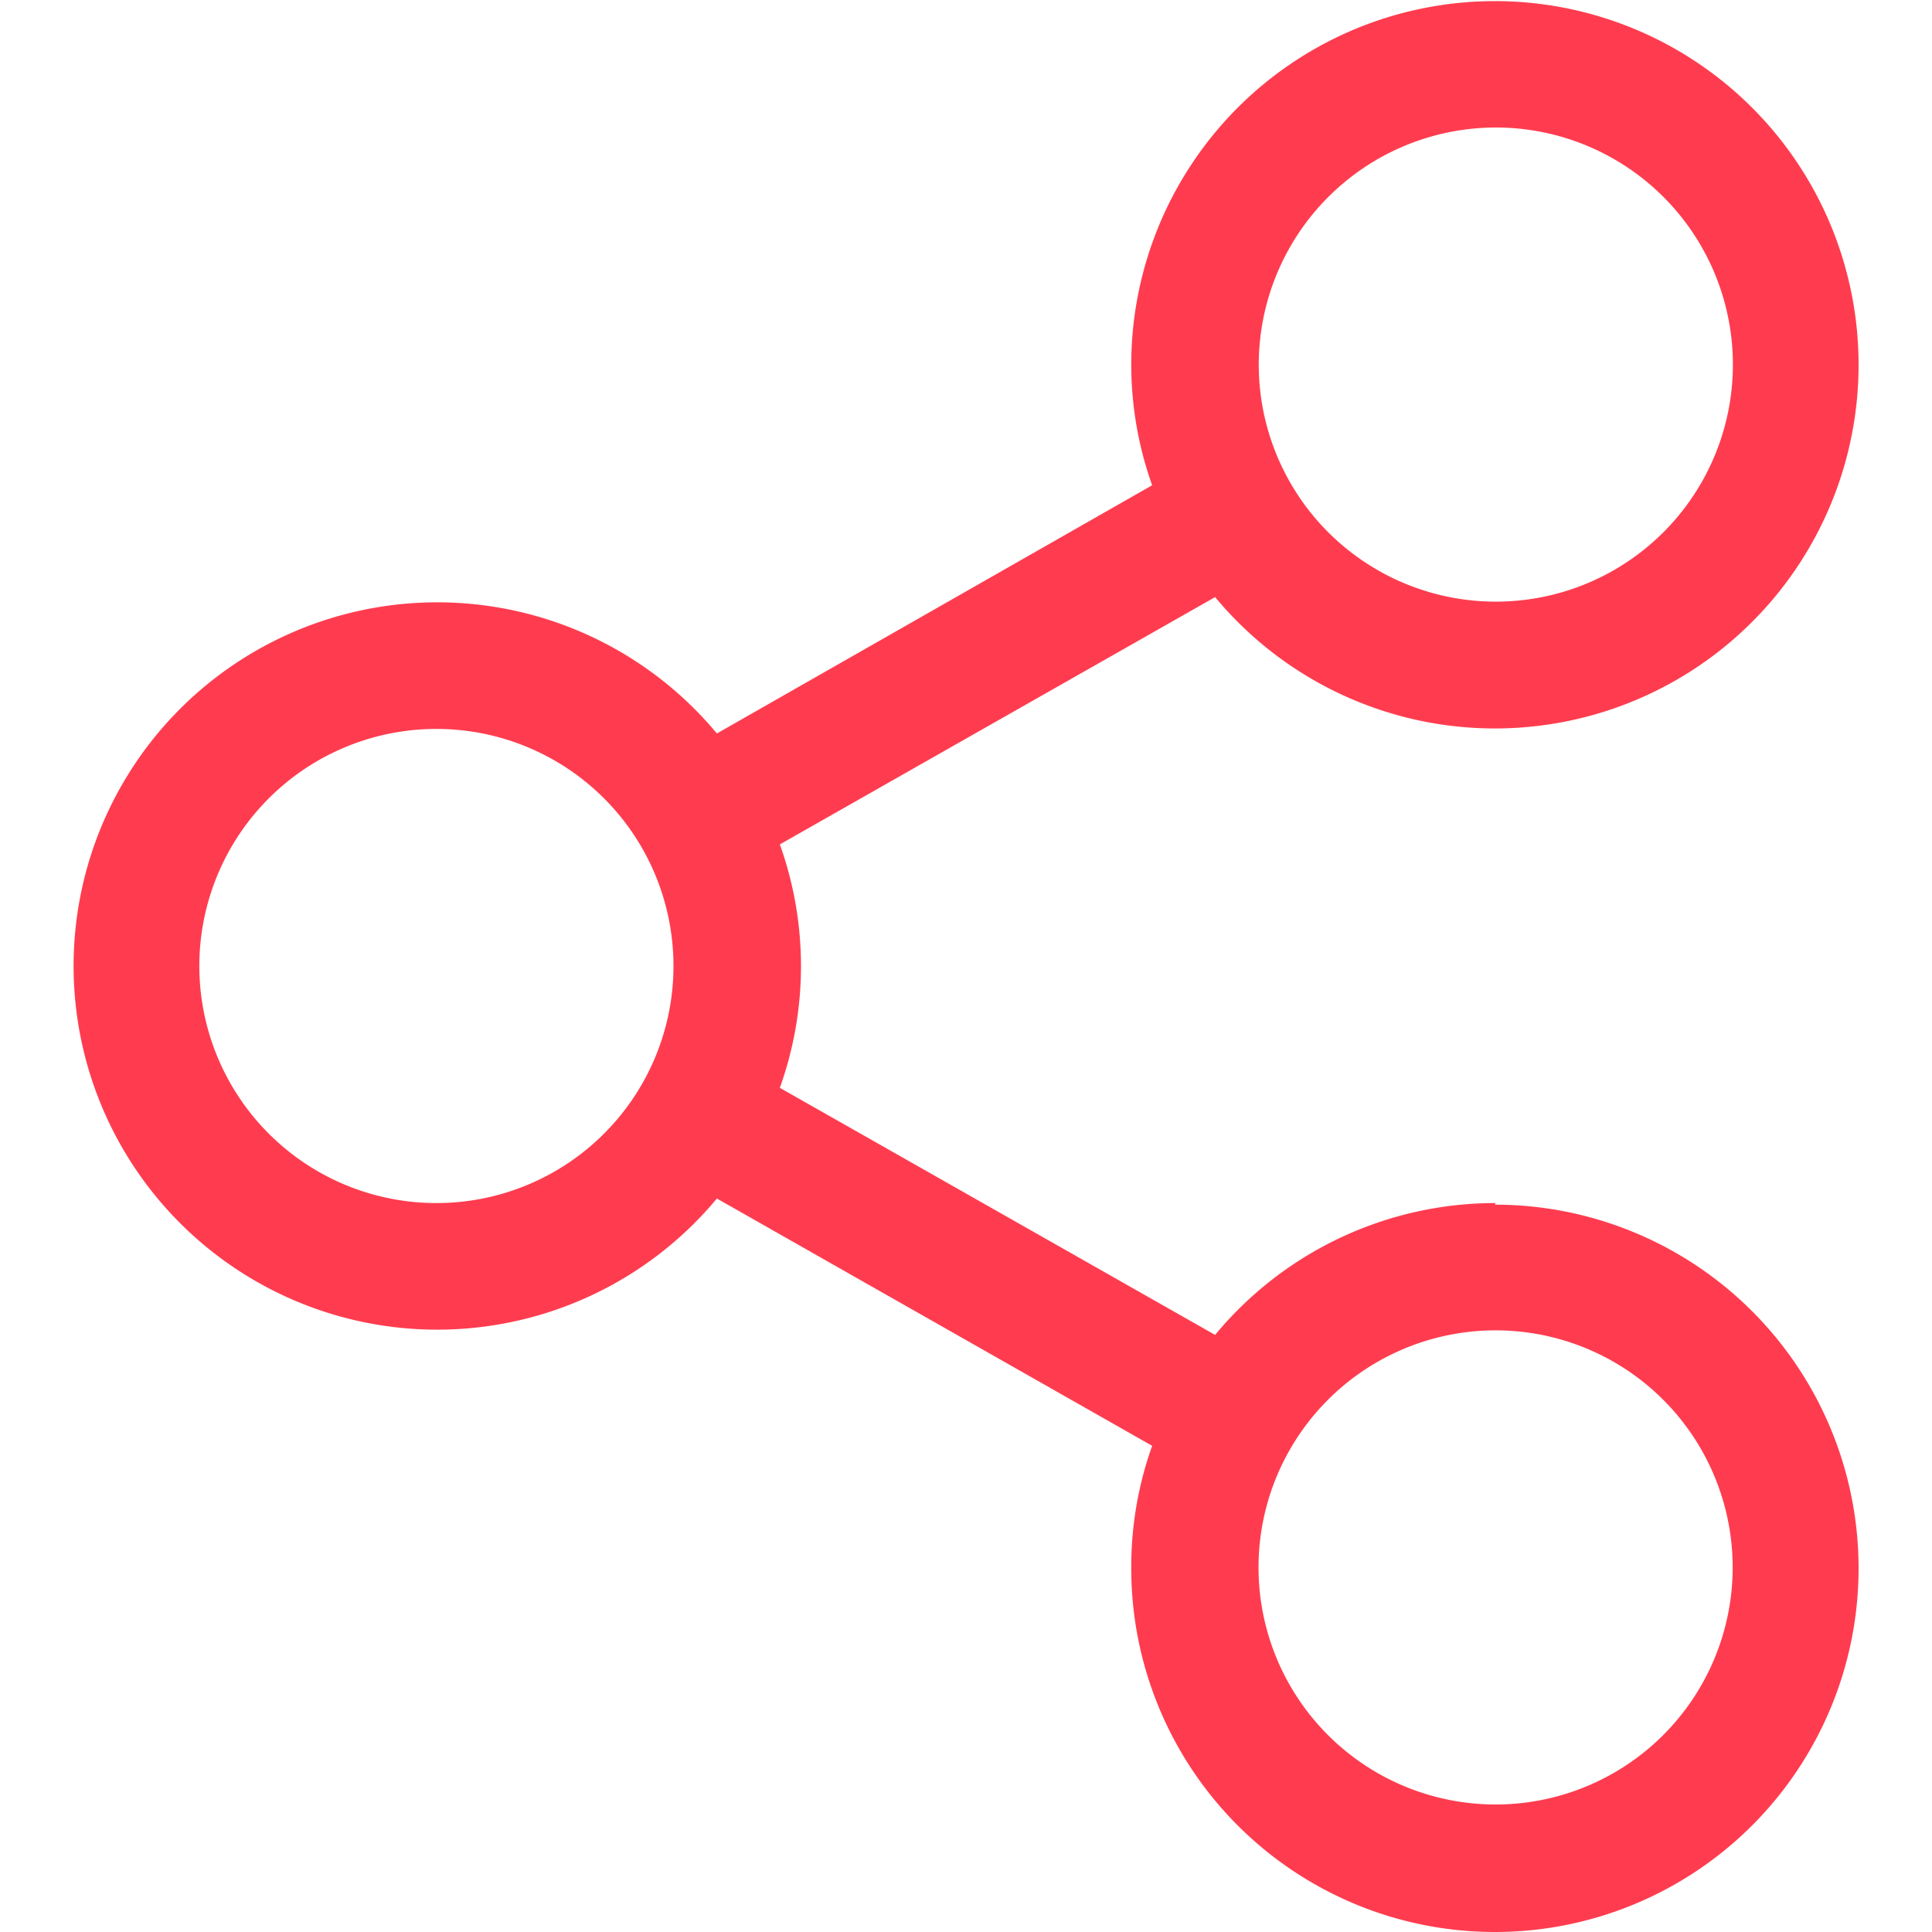<svg id="Base" xmlns="http://www.w3.org/2000/svg" viewBox="0 0 85 85"><defs><style>.cls-1{fill:#ff3c4f;}</style></defs><path class="cls-1" d="M65.8,52.93a16,16,0,0,0-12.34,5.8L34.31,47.86a15.88,15.88,0,0,0,0-10.71L53.46,26.27A16,16,0,1,0,49.77,16a15.83,15.83,0,0,0,.92,5.35L31.54,32.27a16,16,0,1,0,0,20.46L50.69,63.61A15.83,15.83,0,0,0,49.77,69a16,16,0,1,0,16-16Zm0-47.32A10.43,10.43,0,1,1,55.38,16,10.44,10.44,0,0,1,65.8,5.61ZM19.2,52.93A10.43,10.43,0,1,1,29.63,42.5,10.43,10.43,0,0,1,19.2,52.93ZM65.8,79.39A10.43,10.43,0,1,1,76.23,69,10.43,10.43,0,0,1,65.8,79.39Z"/></svg>